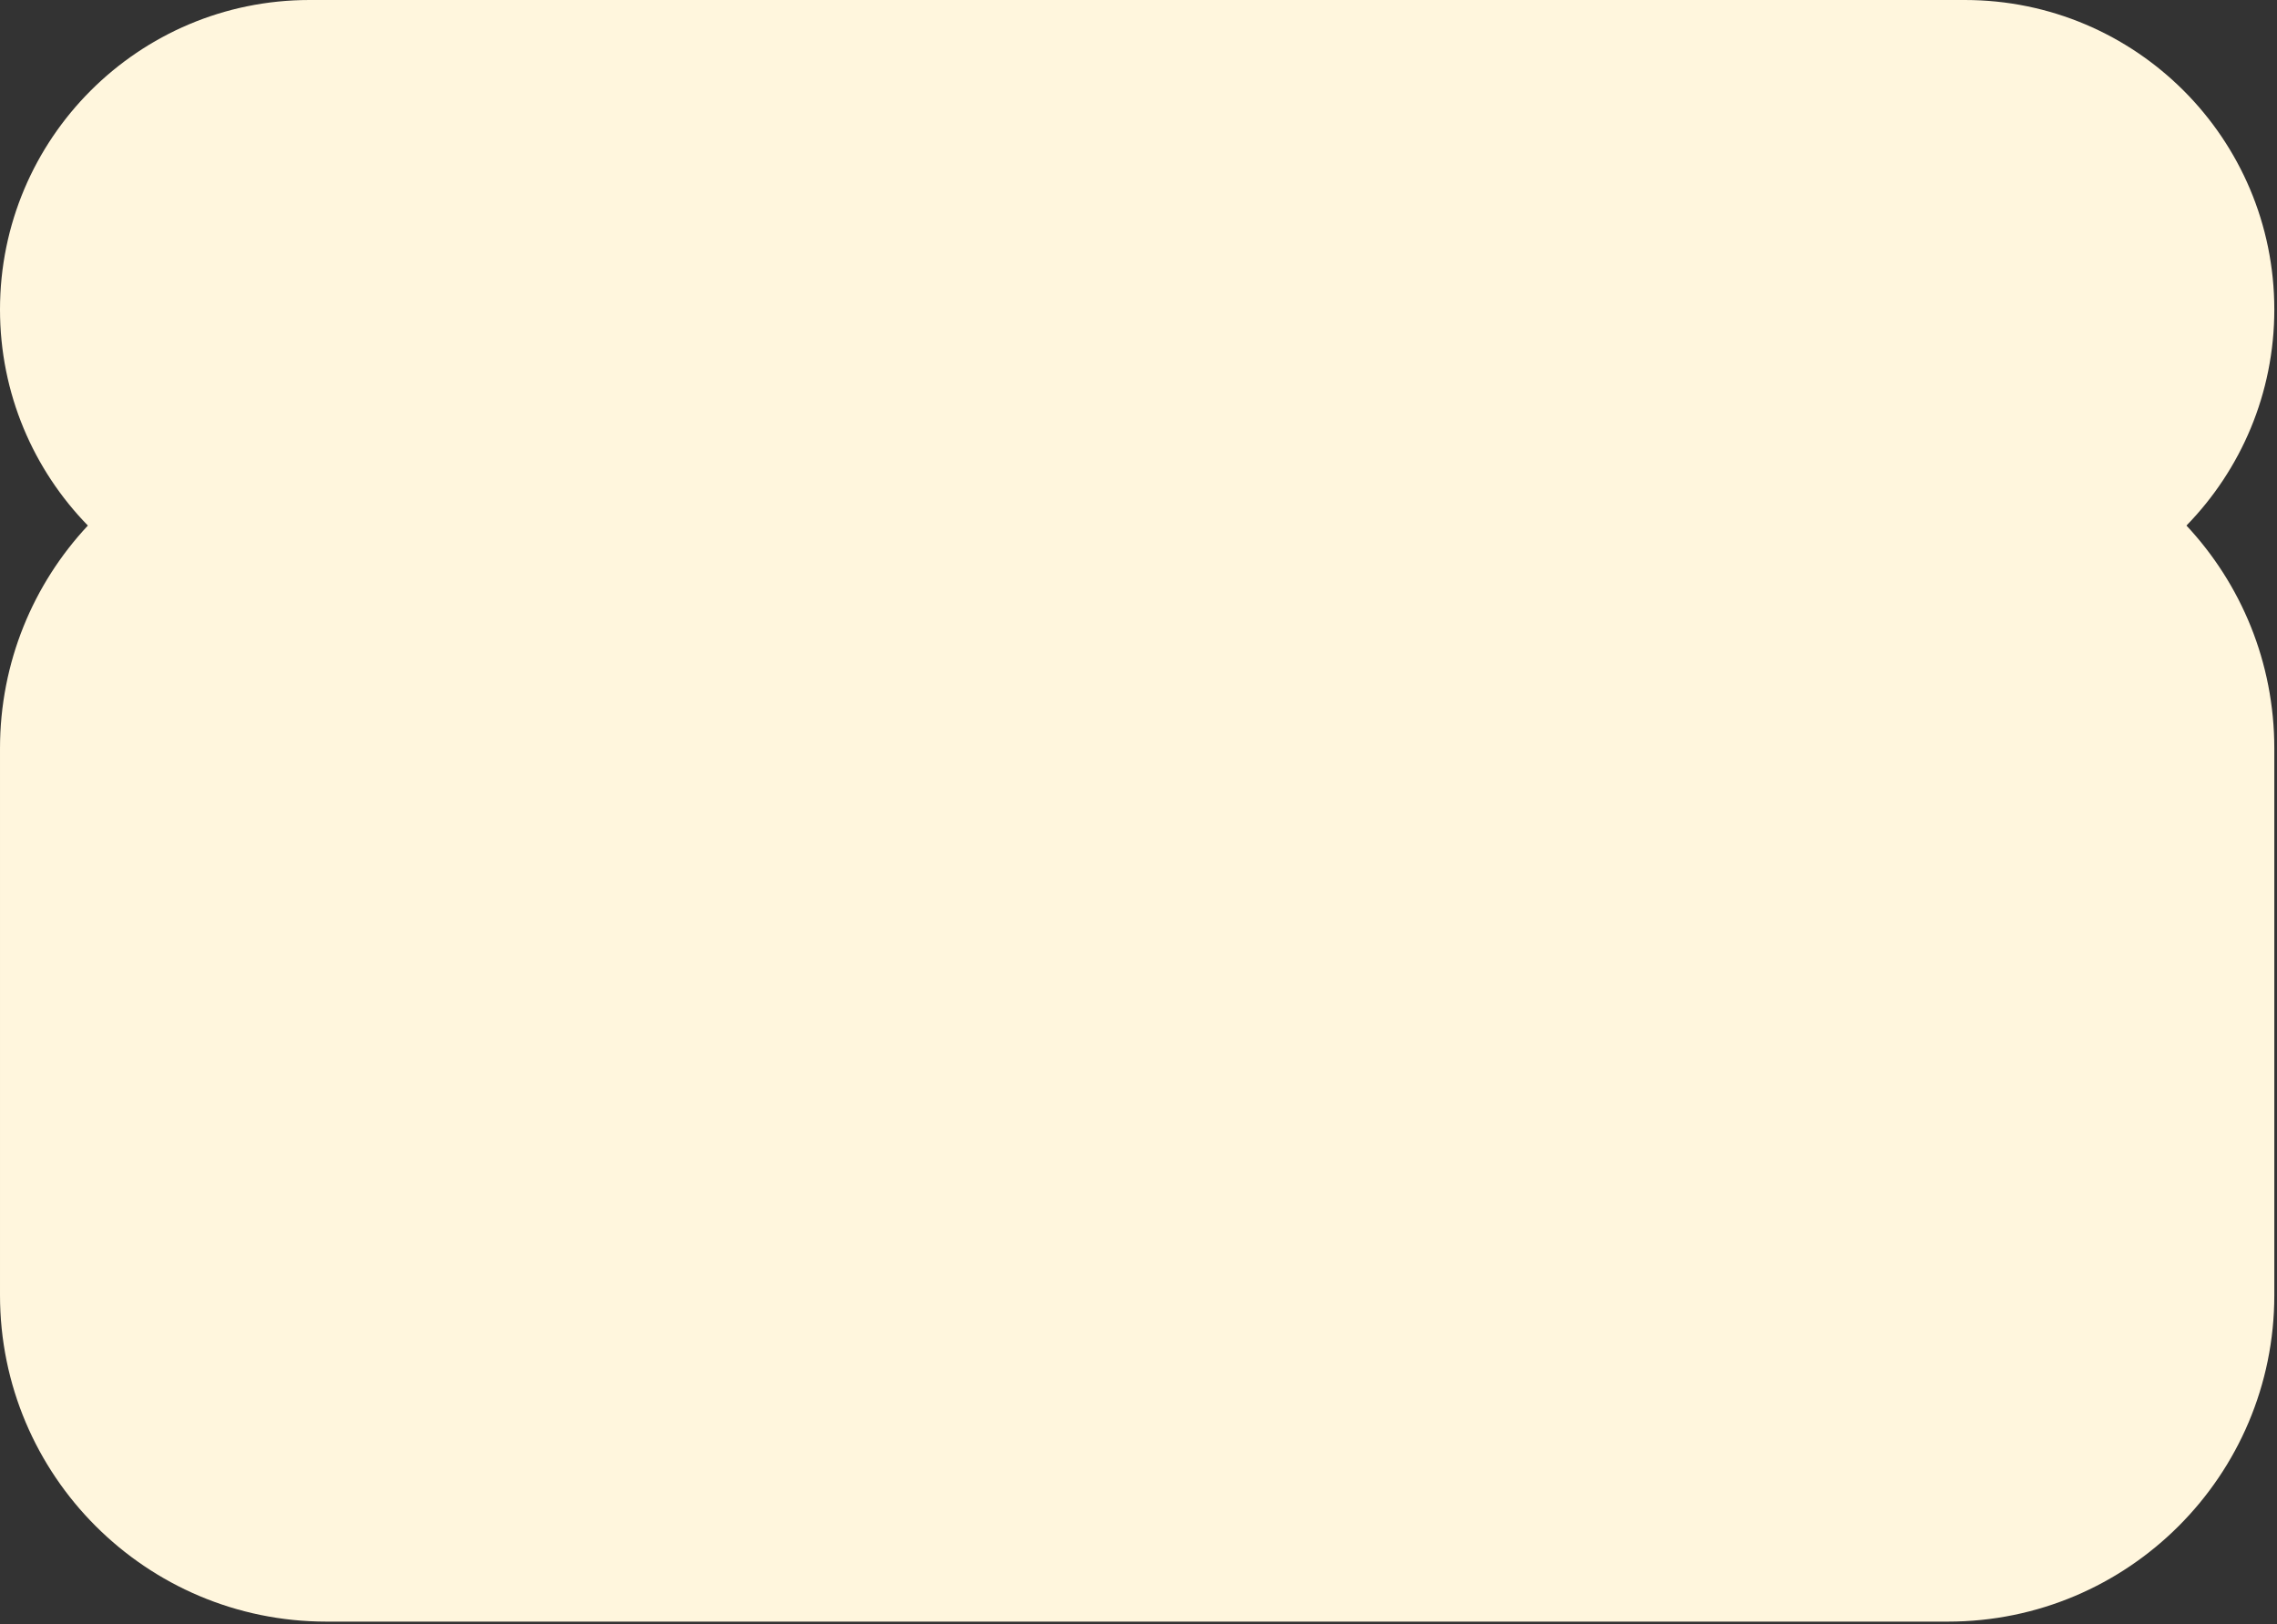 <?xml version="1.0" encoding="UTF-8"?> <svg xmlns="http://www.w3.org/2000/svg" width="579" height="413" viewBox="0 0 579 413" fill="none"><rect x="0" y="0" width="579" height="413" fill="#333333" stroke="none"/><path d="M499.615 0C543.081 0 578.317 35.236 578.317 78.702C578.317 100.073 569.799 119.453 555.974 133.635C569.834 148.467 578.317 168.388 578.317 190.29V329.337C578.317 375.176 541.157 412.337 495.317 412.337H83.001C37.161 412.337 0.001 375.177 0.001 329.337V190.291C0.001 168.389 8.484 148.468 22.344 133.636C8.518 119.454 6.488e-05 100.073 0 78.702C0 35.236 35.237 0 78.703 0H499.615Z" fill="#FFF6DD"></path></svg> 